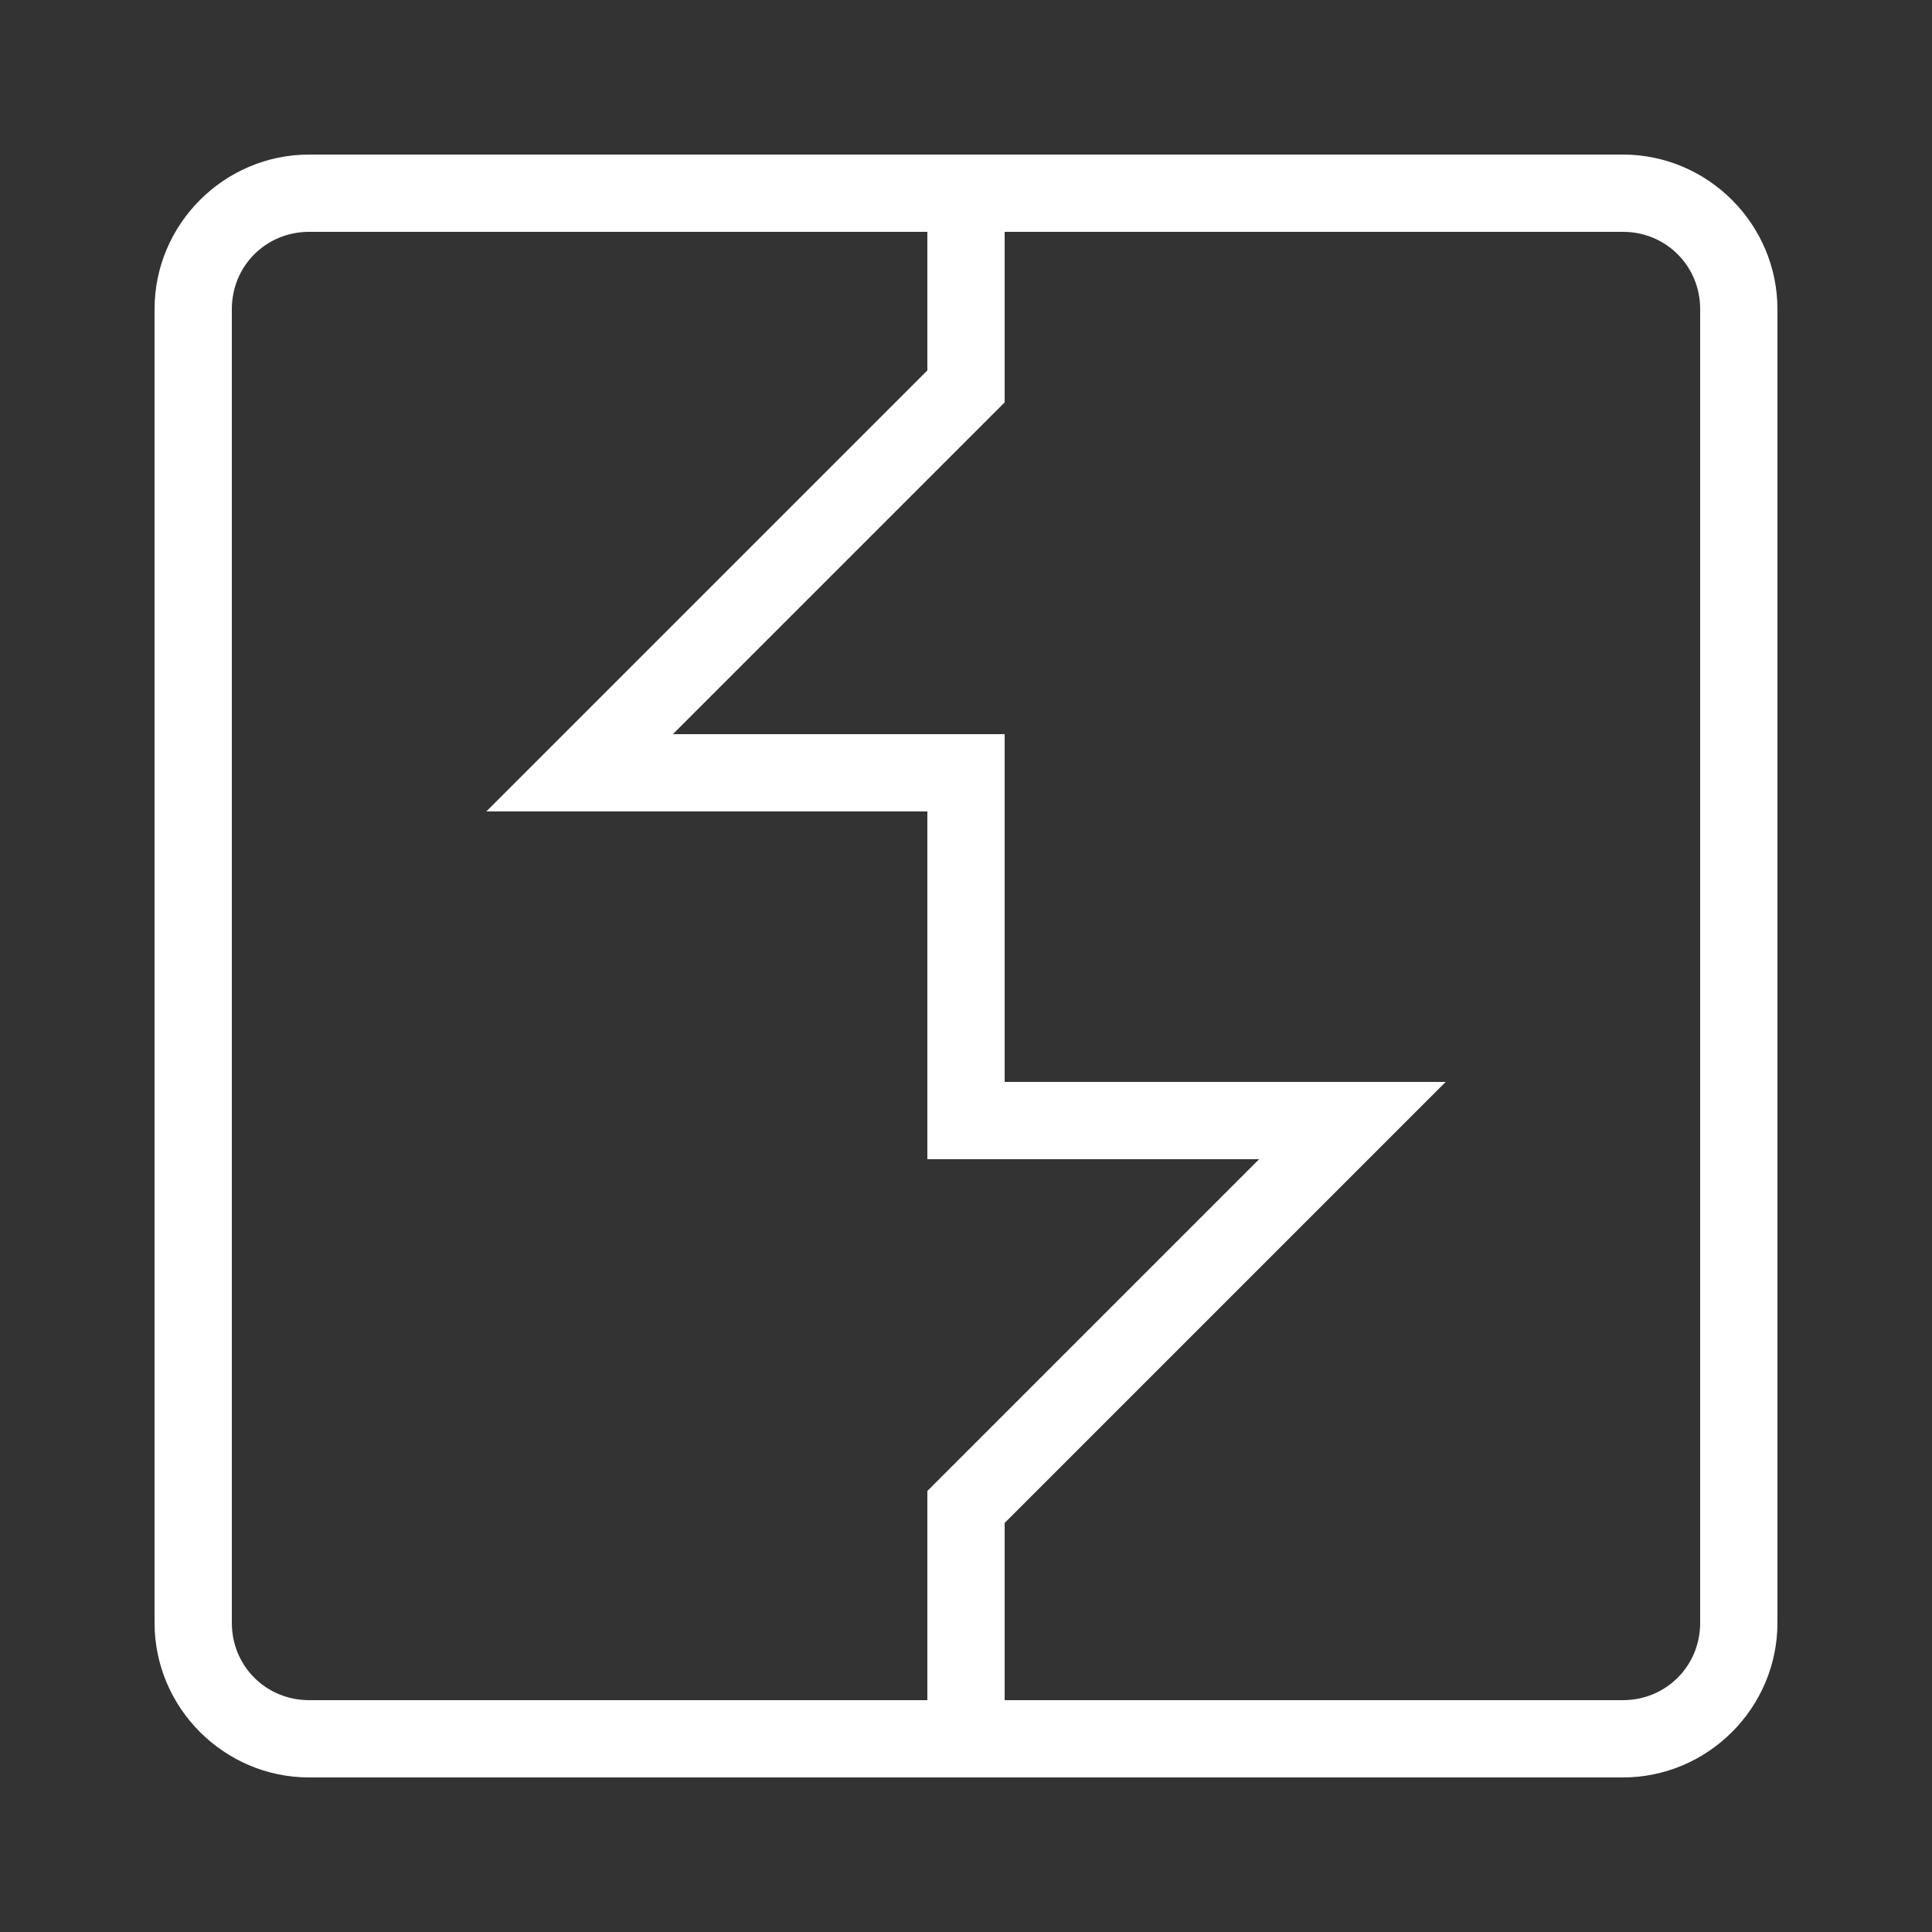 <svg xmlns="http://www.w3.org/2000/svg" x="0px" y="0px" width="50" height="50" viewBox="0,0,256,256">
<rect x="0" y="0" width="256" height="256" fill="#333333" stroke="none"/>
<g fill="#ffffff" fill-rule="nonzero" stroke="none" stroke-width="1" stroke-linecap="butt" stroke-linejoin="miter" stroke-miterlimit="10" stroke-dasharray="" stroke-dashoffset="0" font-family="none" font-weight="none" font-size="none" text-anchor="none" style="mix-blend-mode: normal"><g transform="scale(5.12,5.12)"><path d="M8,4c-2.199,0 -4,1.801 -4,4v34c0,2.199 1.801,4 4,4h34c2.199,0 4,-1.801 4,-4v-34c0,-2.199 -1.801,-4 -4,-4zM8,6h16v3.586l-11.414,11.414h11.414v9h8.586l-8.586,8.586v5.414h-16c-1.117,0 -2,-0.883 -2,-2v-34c0,-1.117 0.883,-2 2,-2zM26,6h16c1.117,0 2,0.883 2,2v34c0,1.117 -0.883,2 -2,2h-16v-4.586l11.414,-11.414h-11.414v-9h-8.586l8.586,-8.586z"></path></g></g>
</svg>
